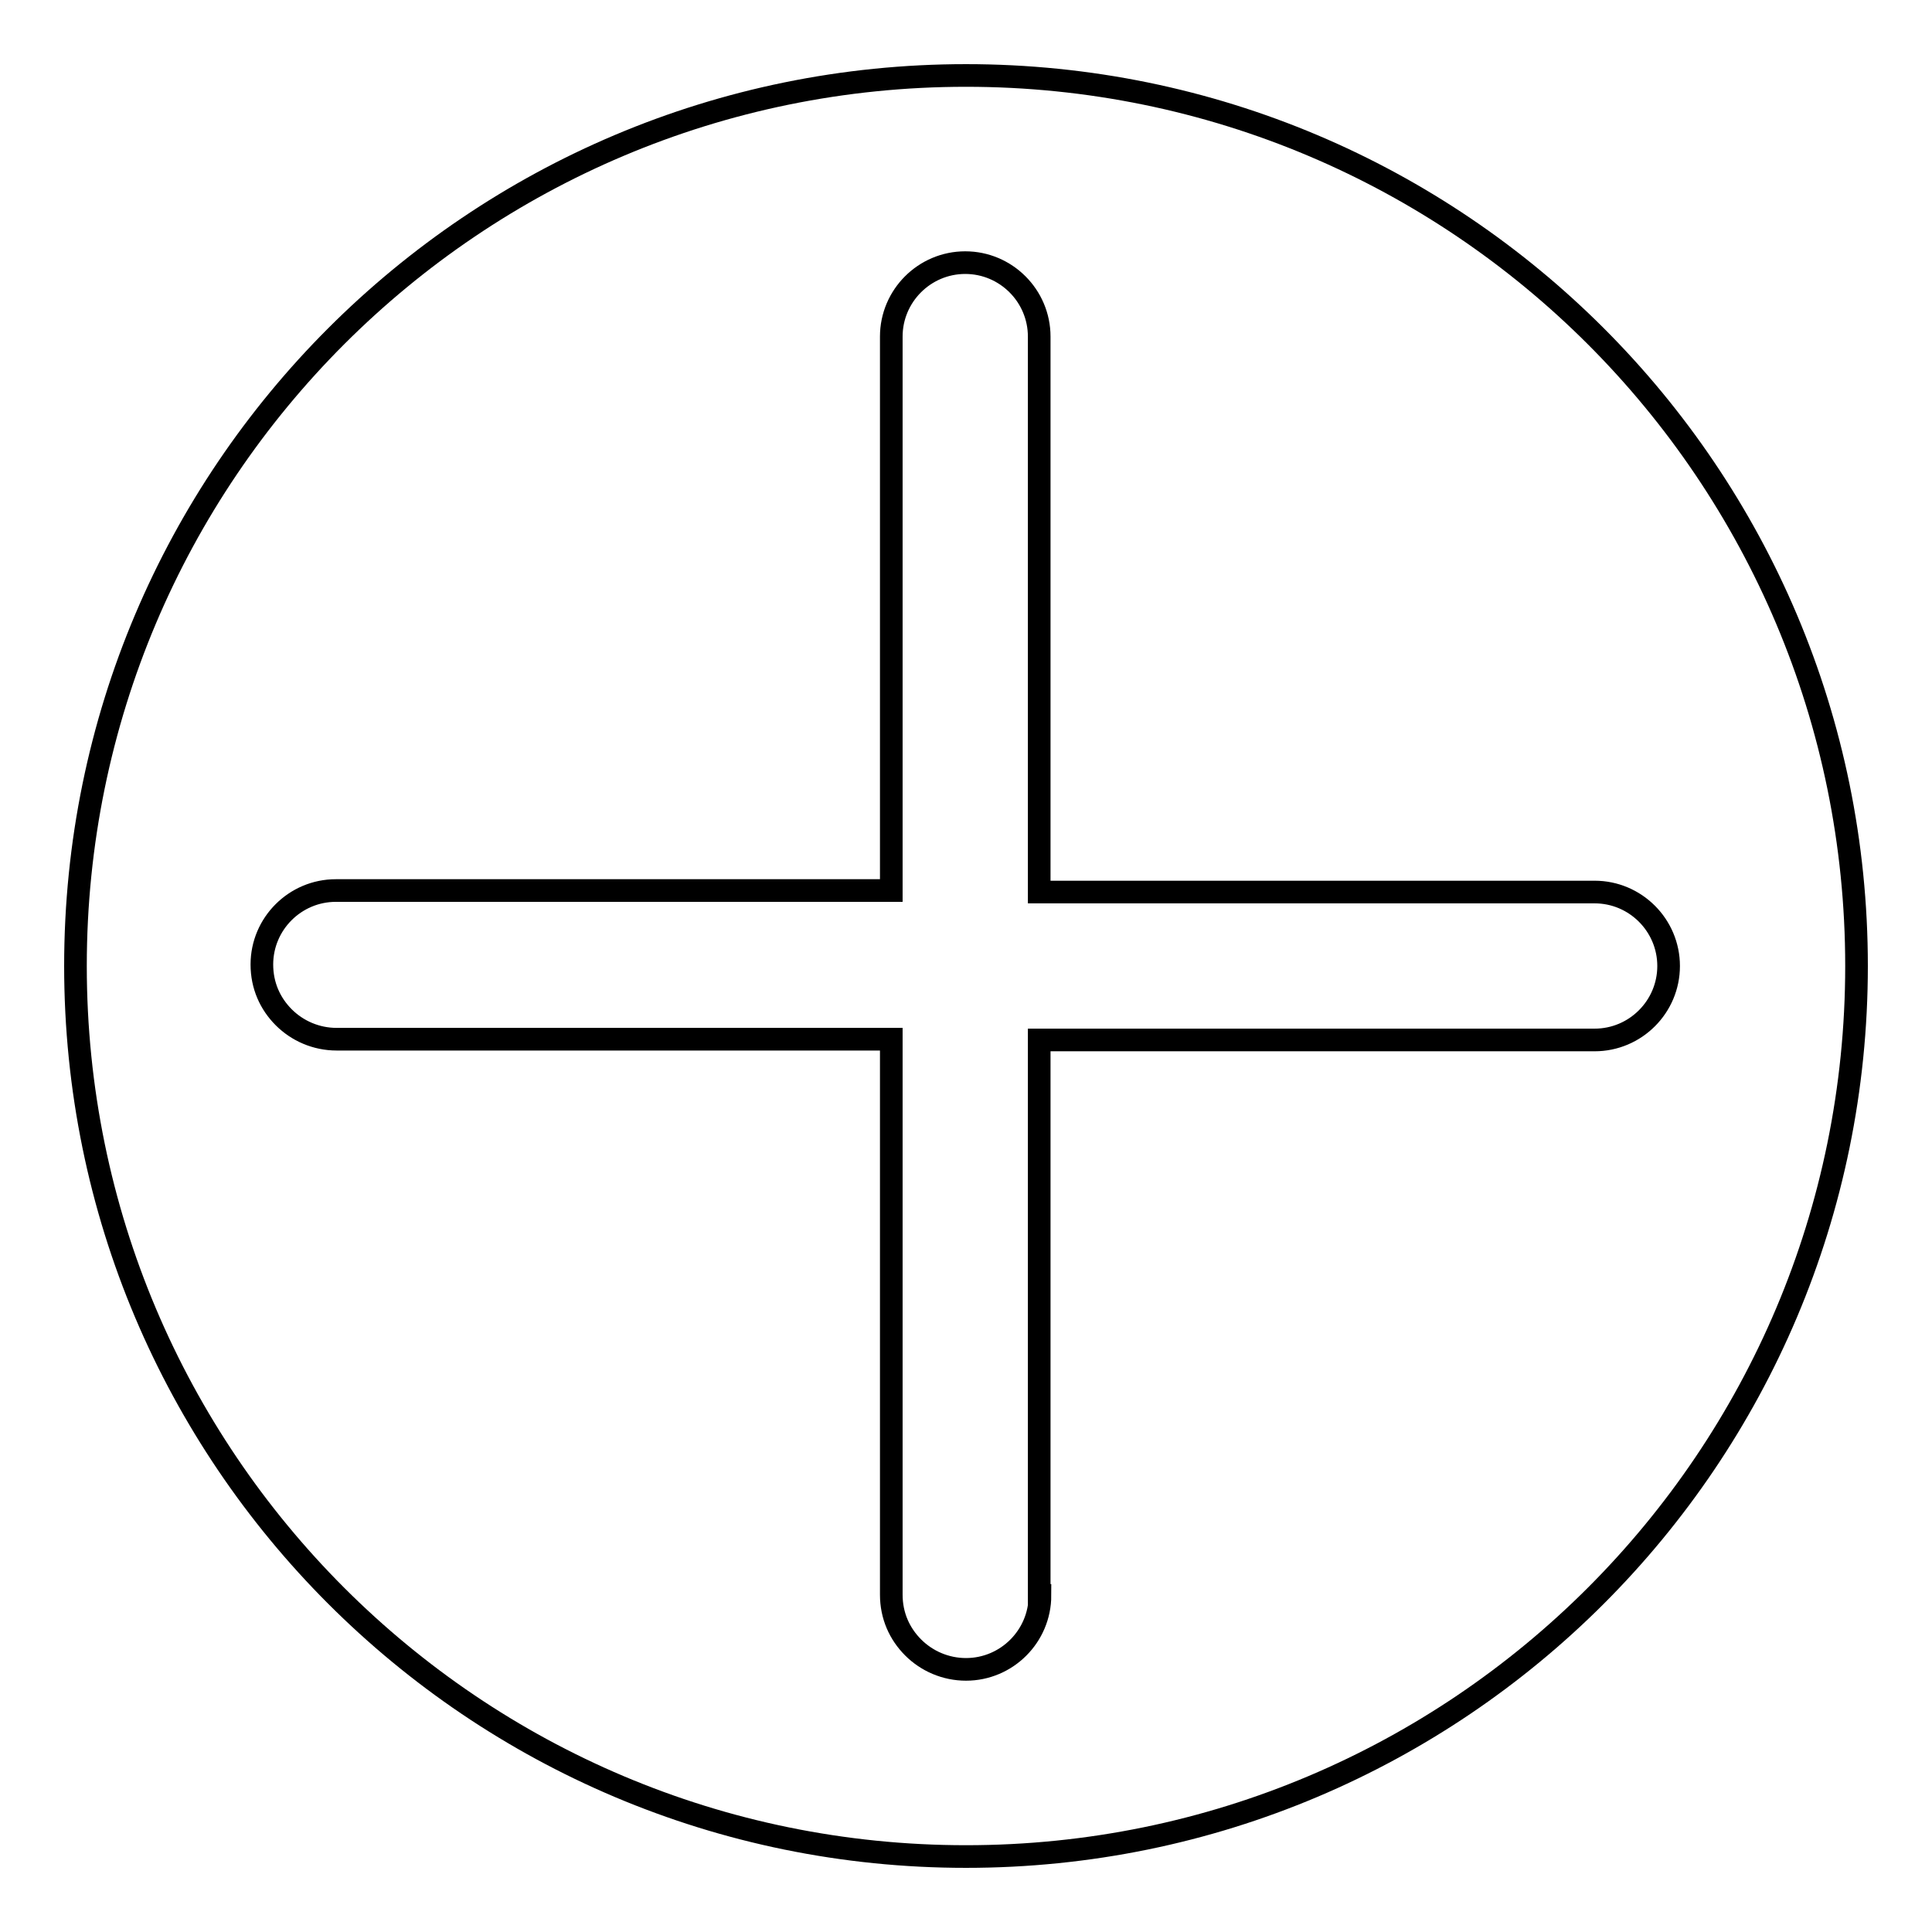 <?xml version="1.0" encoding="utf-8"?>
<!-- Svg Vector Icons : http://www.onlinewebfonts.com/icon -->
<!DOCTYPE svg PUBLIC "-//W3C//DTD SVG 1.1//EN" "http://www.w3.org/Graphics/SVG/1.1/DTD/svg11.dtd">
<svg version="1.1" xmlns="http://www.w3.org/2000/svg" xmlns:xlink="http://www.w3.org/1999/xlink" x="0px" y="0px" viewBox="0 0 256 256" enable-background="new 0 0 256 256" xml:space="preserve">
<g><g><path stroke-width="3" fill-opacity="0" stroke="#000000"  d="M128,10C62.8,10,10,62.8,10,128c0,65.2,52.8,118,118,118c65.2,0,118-52.8,118-118C246,62.8,193.2,10,128,10z"/><path stroke-width="3" fill-opacity="0" stroke="#000000"  d="M137.8,211.4c0,5.4-4.4,9.8-9.8,9.8c-2.7,0-5.2-1.1-7-2.9c-1.8-1.8-2.9-4.2-2.9-7v-73.6H44.6c-2.7,0-5.2-1.1-7-2.9c-1.8-1.8-2.9-4.2-2.9-7c0-5.4,4.4-9.8,9.8-9.8h73.6V44.6c0-5.4,4.4-9.8,9.8-9.8c5.4,0,9.8,4.4,9.8,9.8v73.6h73.6c5.4,0,9.8,4.4,9.8,9.8c0,5.4-4.4,9.8-9.8,9.8h-73.6V211.4z"/></g></g>
</svg>